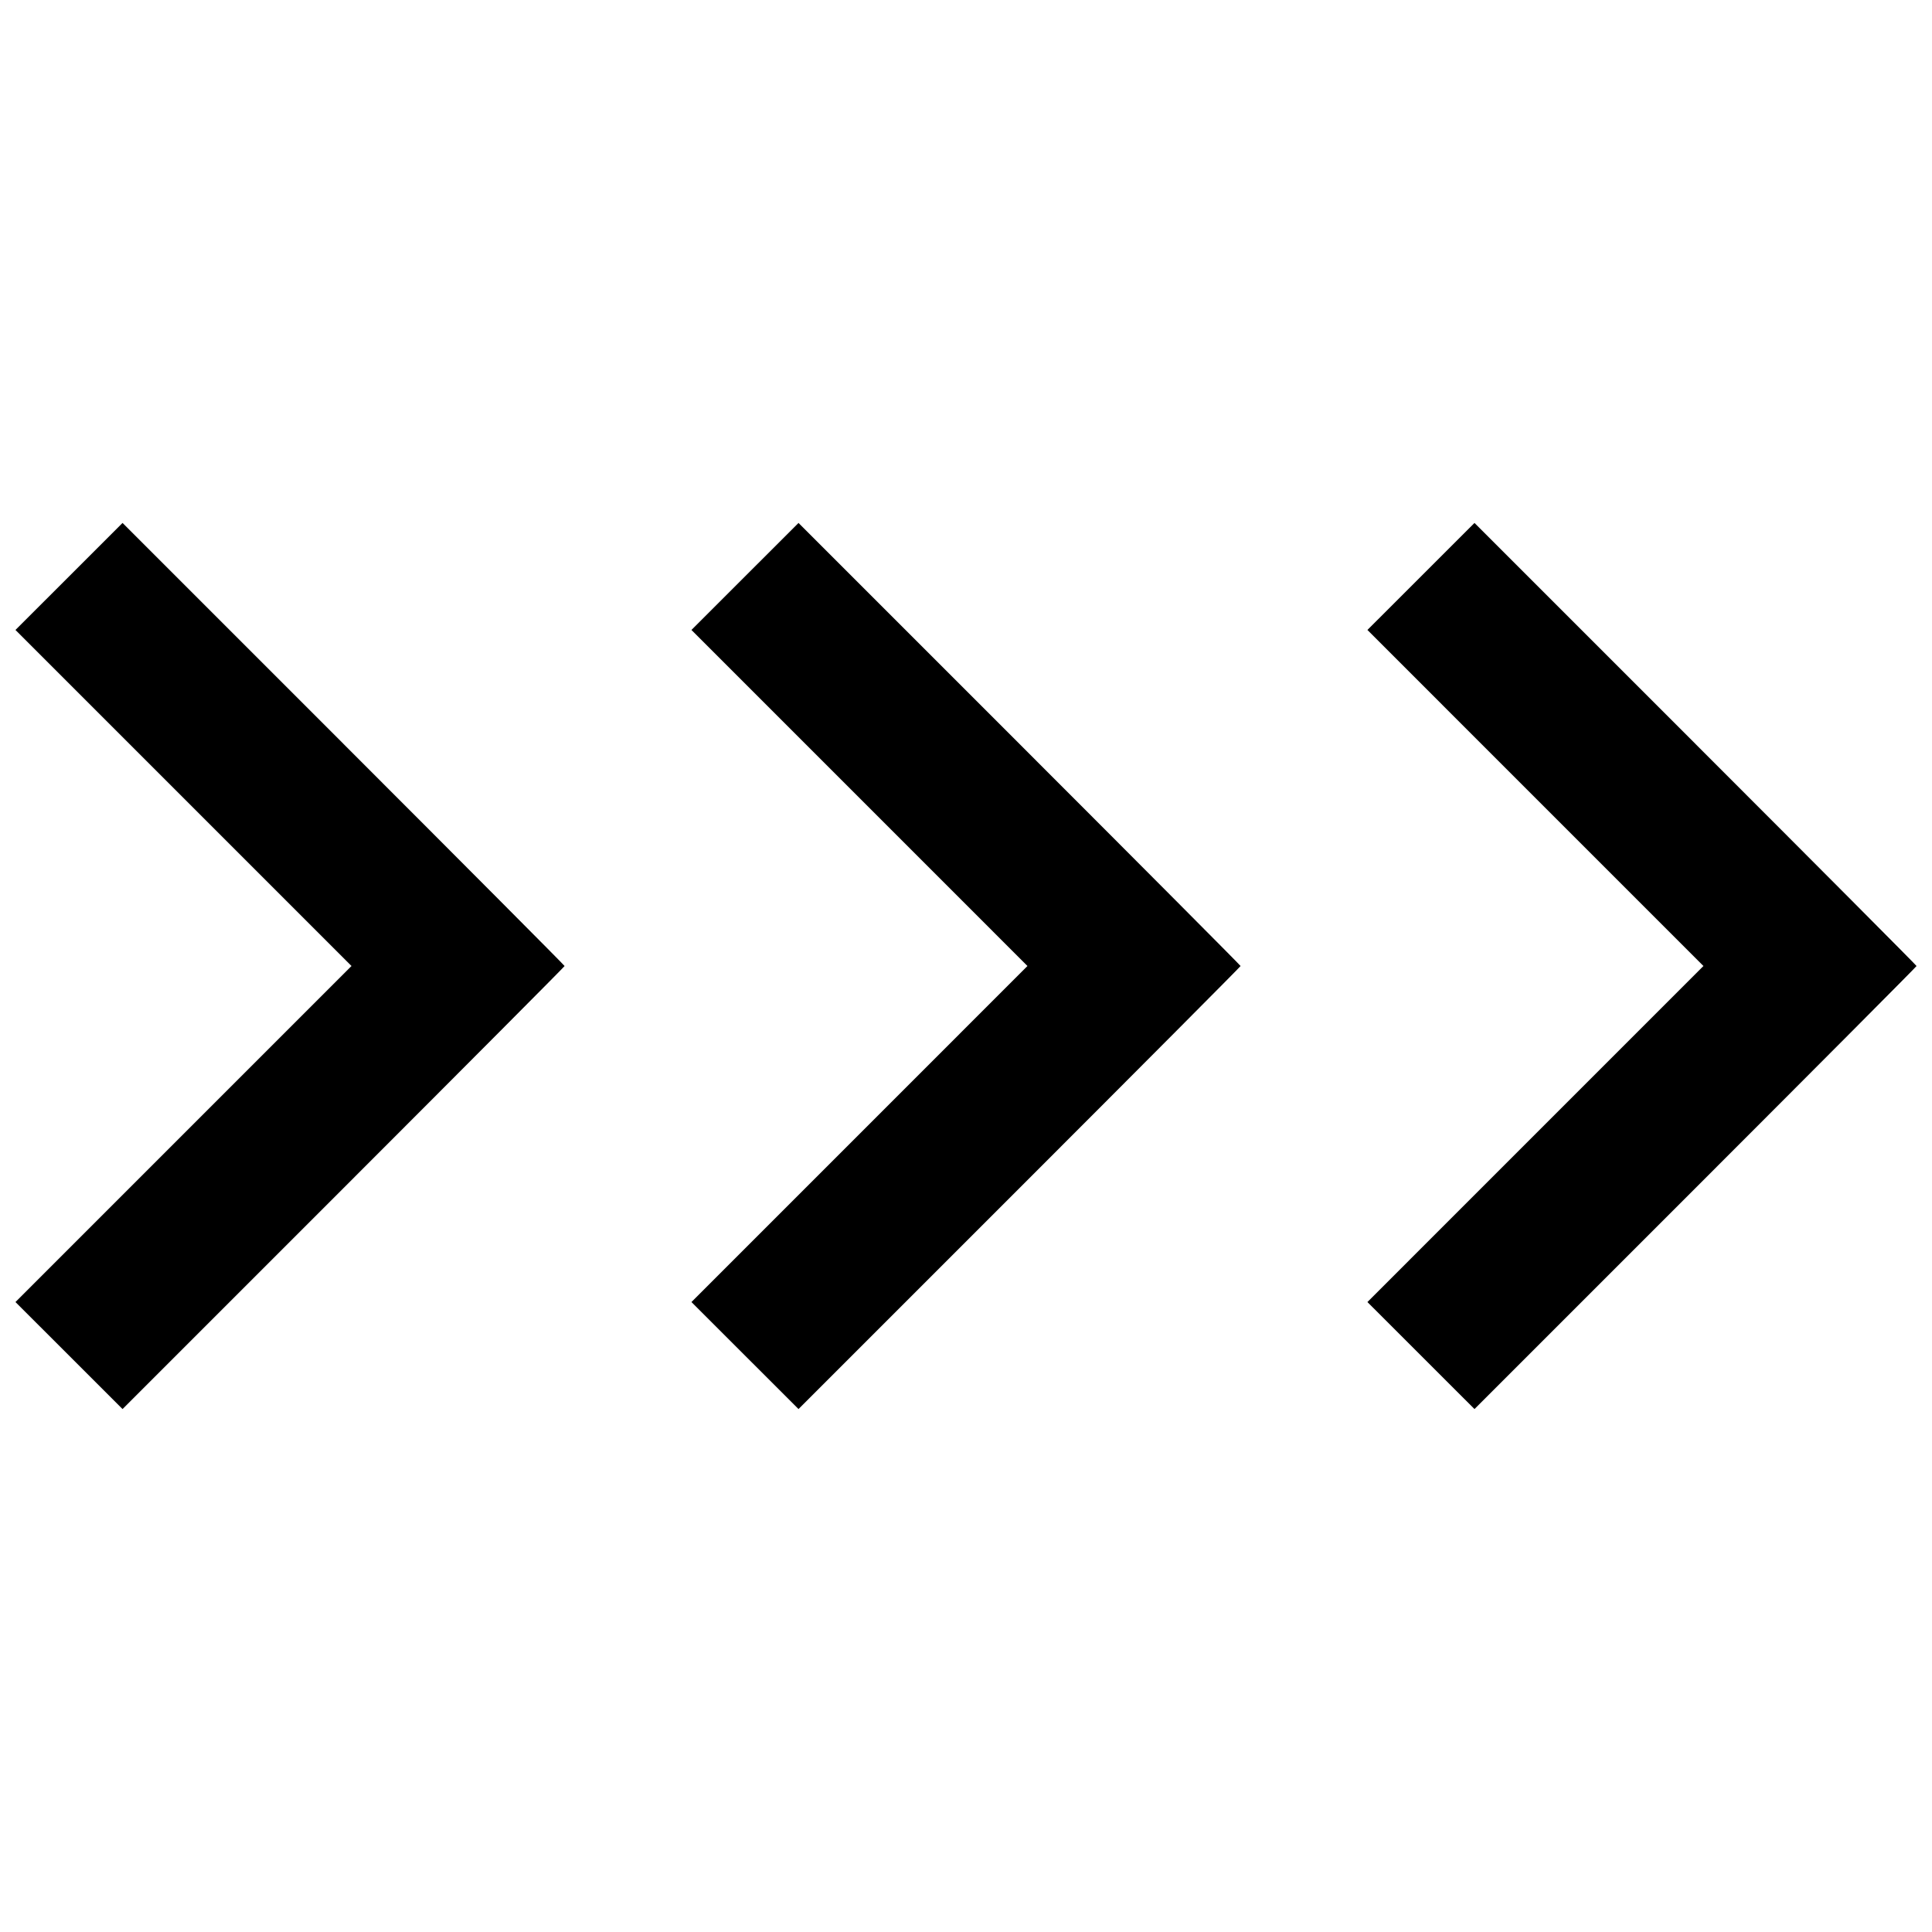 <?xml version="1.0" encoding="UTF-8"?>
<!-- Uploaded to: SVG Repo, www.svgrepo.com, Generator: SVG Repo Mixer Tools -->
<svg width="800px" height="800px" version="1.1" viewBox="144 144 512 512" xmlns="http://www.w3.org/2000/svg">
 <defs>
  <clipPath id="a">
   <path d="m148.09 282h503.81v236h-503.81z"/>
  </clipPath>
 </defs>
 <g clip-path="url(#a)">
  <path d="m593.33 341.16-58.574-58.574-28.375 28.359 89.047 89.055-89.047 89.055 28.375 28.359 58.574-58.574c32.215-32.215 58.574-58.691 58.574-58.836 0-0.145-26.359-26.621-58.574-58.836zm-179.14 0-58.574-58.574-28.375 28.359 89.047 89.055-89.047 89.055 28.375 28.359 58.574-58.574c32.215-32.215 58.574-58.691 58.574-58.836 0-0.145-26.359-26.621-58.574-58.836zm-179.14 0-58.574-58.574-28.375 28.359 89.047 89.055-89.047 89.055 28.375 28.359 58.574-58.574c32.215-32.215 58.574-58.691 58.574-58.836 0-0.145-26.359-26.621-58.574-58.836z"/>
 </g>
</svg>